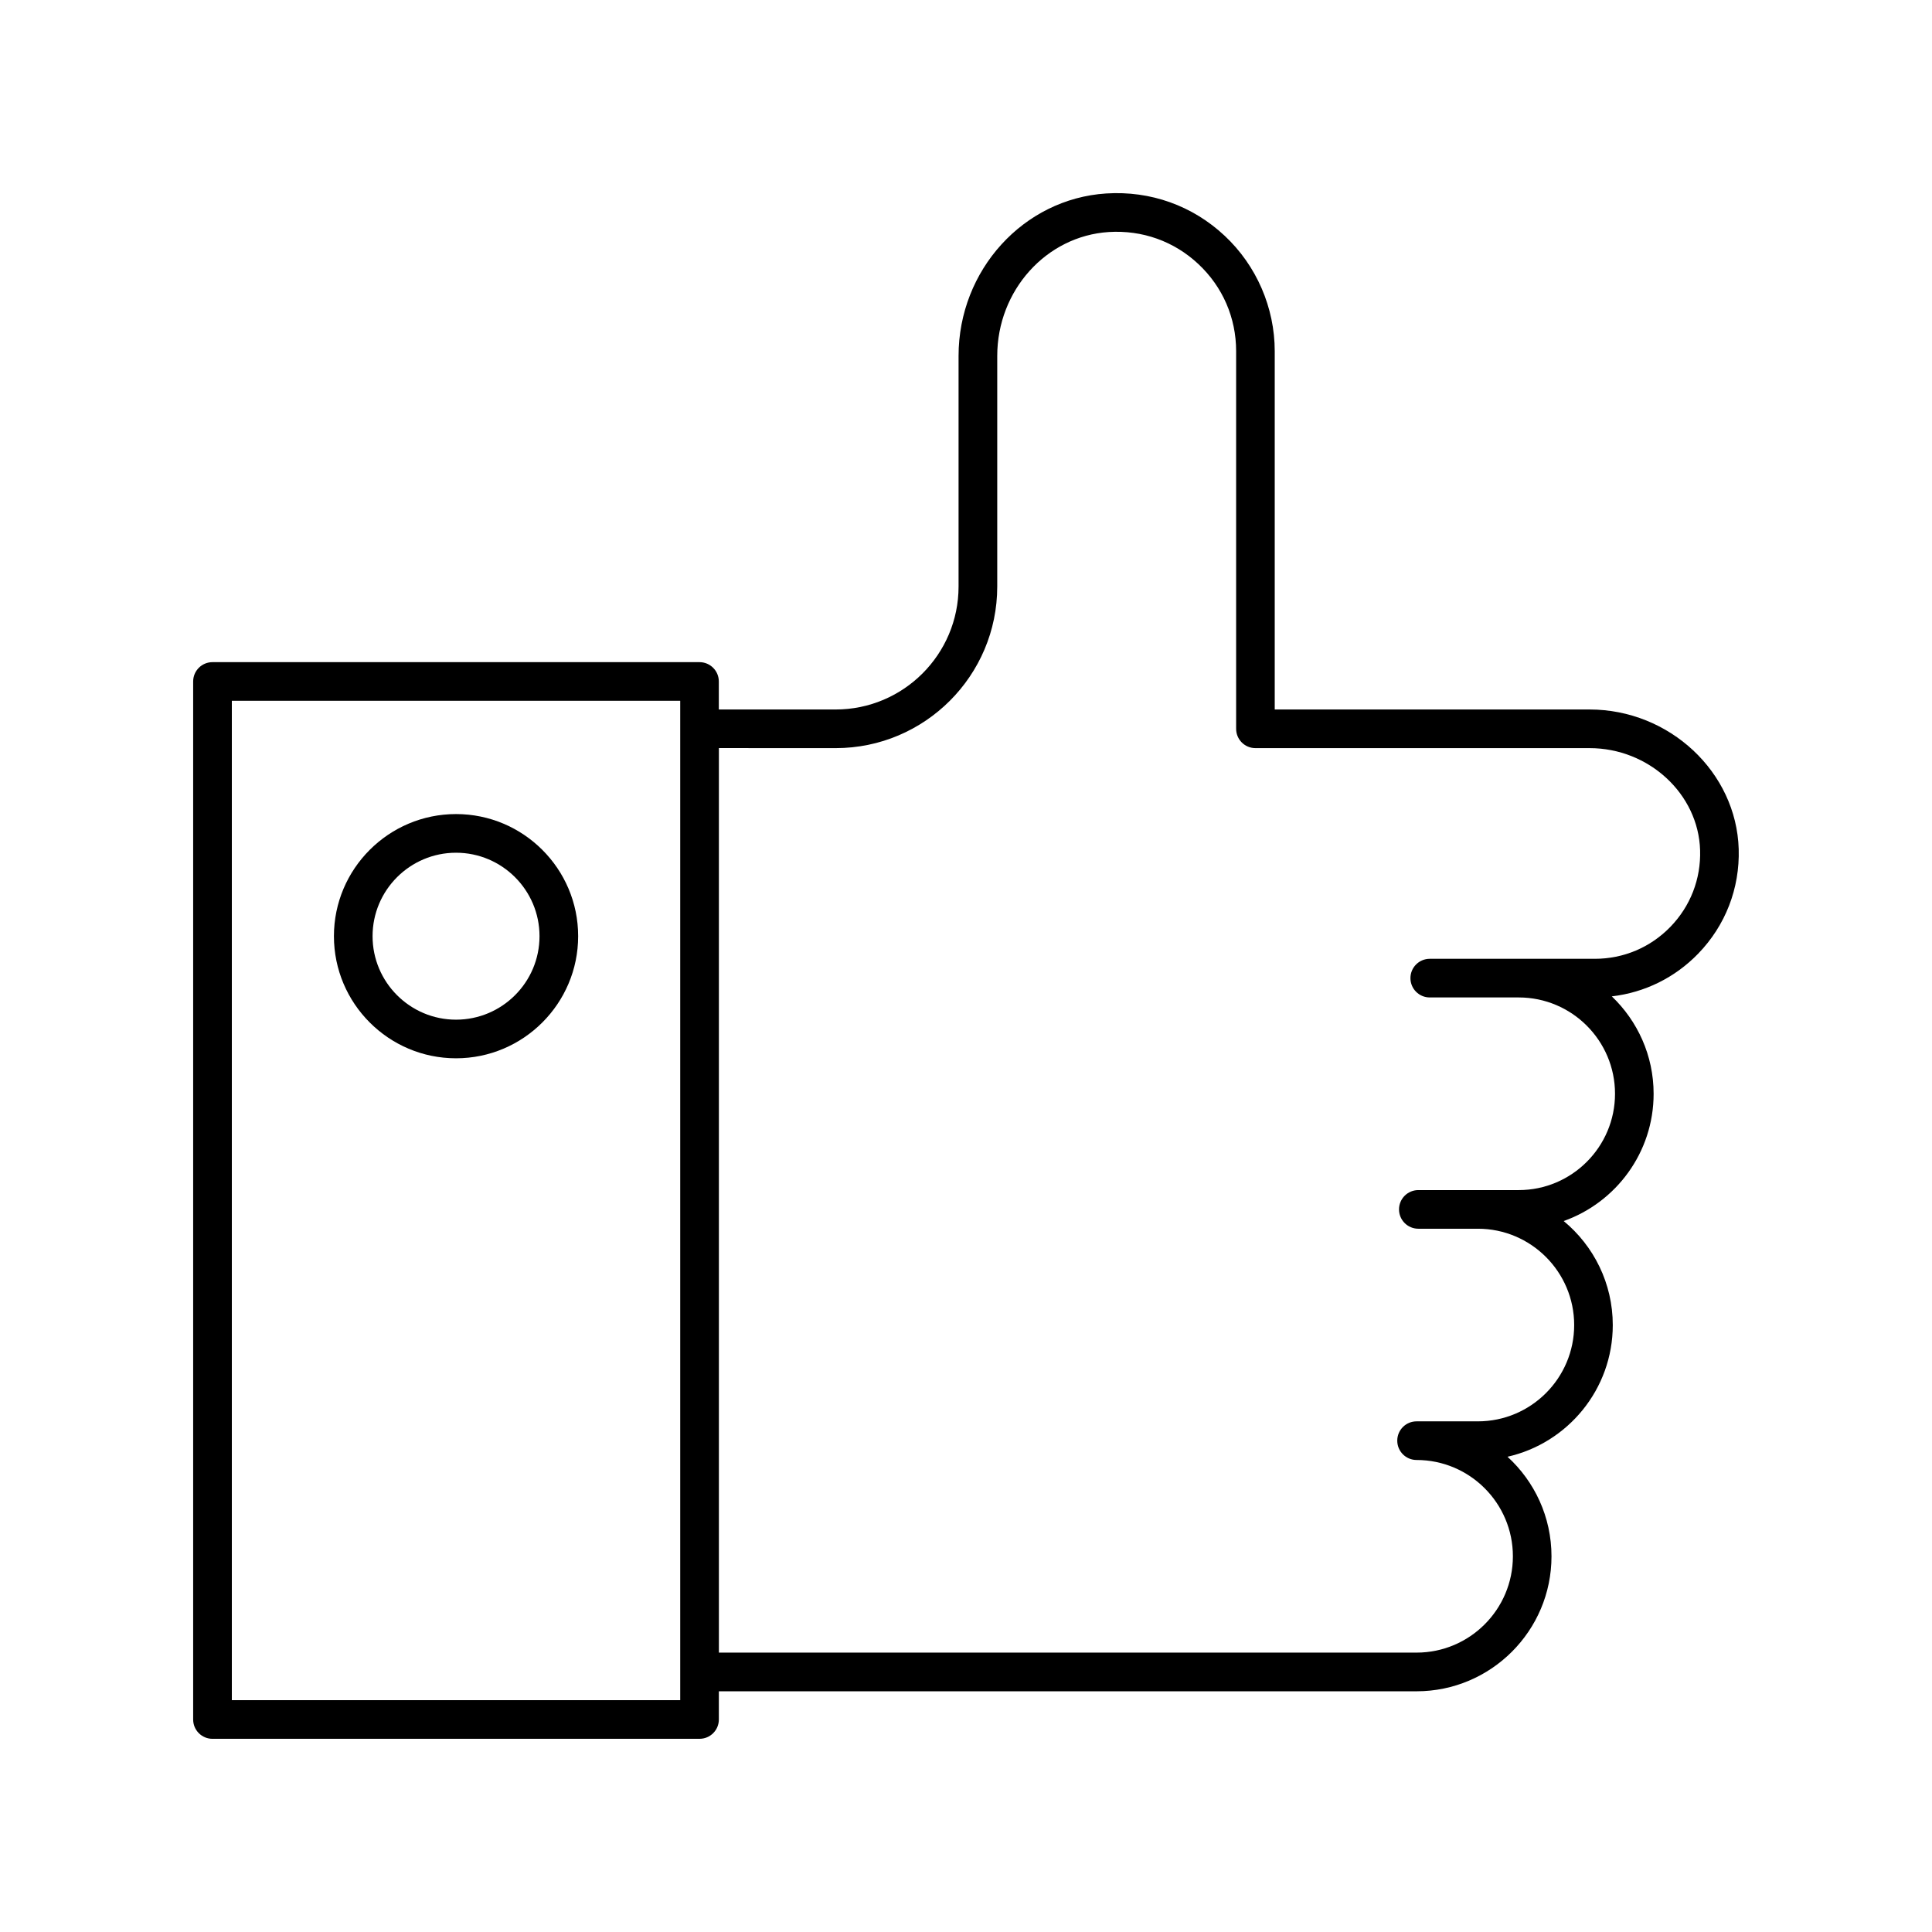 <?xml version="1.0" encoding="UTF-8"?> <svg xmlns="http://www.w3.org/2000/svg" id="Layer_1" height="512" viewBox="0 0 100 100" width="512"> <path d="m11 90h25.208c.553 0 1-.447 1-1v-1.459h36.112c3.852 0 6.985-3.134 6.985-6.985 0-2.039-.878-3.877-2.277-5.155 3.115-.702 5.449-3.491 5.449-6.815 0-2.165-.99-4.103-2.541-5.385 2.71-.962 4.655-3.552 4.655-6.587 0-1.982-.833-3.769-2.164-5.042 1.696-.198 3.258-.961 4.466-2.206 1.416-1.459 2.162-3.383 2.102-5.419-.12-3.983-3.584-7.224-7.721-7.224h-16.294v-18.545c0-2.253-.943-4.43-2.588-5.971-1.667-1.563-3.84-2.34-6.137-2.193-4.284.277-7.64 3.972-7.64 8.41v11.937c0 3.508-2.854 6.362-6.362 6.362h-6.047v-1.45c0-.553-.447-1-1-1h-25.208c-.553 0-1 .447-1 1v53.728c0 .553.447 1 1 1zm32.255-51.277c4.611 0 8.362-3.751 8.362-8.362v-11.937c0-3.388 2.534-6.205 5.769-6.414 1.739-.109 3.381.476 4.64 1.656 1.262 1.182 1.956 2.784 1.956 4.512v19.545c0 .553.447 1 1 1h17.294c3.066 0 5.634 2.37 5.721 5.284.045 1.489-.501 2.898-1.537 3.966s-2.426 1.655-3.913 1.655h-8.543c-.553 0-1 .447-1 1s.447 1 1 1h4.604c2.749 0 4.985 2.236 4.985 4.985s-2.236 4.986-4.985 4.986h-2.114-3.081c-.553 0-1 .447-1 1s.447 1 1 1h3.081c2.749 0 4.985 2.236 4.985 4.985s-2.236 4.985-4.985 4.985h-3.172c-.553 0-1 .447-1 1s.447 1 1 1c2.749 0 4.985 2.236 4.985 4.985s-2.236 4.985-4.985 4.985h-36.112v-46.818zm-31.255-2.45h23.208v51.728h-23.208z"></path> <path d="m23.604 42.136c-3.485 0-6.32 2.835-6.32 6.32s2.835 6.321 6.32 6.321 6.321-2.836 6.321-6.321-2.836-6.32-6.321-6.32zm0 10.642c-2.382 0-4.32-1.938-4.32-4.321 0-2.382 1.938-4.32 4.32-4.32 2.383 0 4.321 1.938 4.321 4.32 0 2.383-1.938 4.321-4.321 4.321z"></path> </svg> 